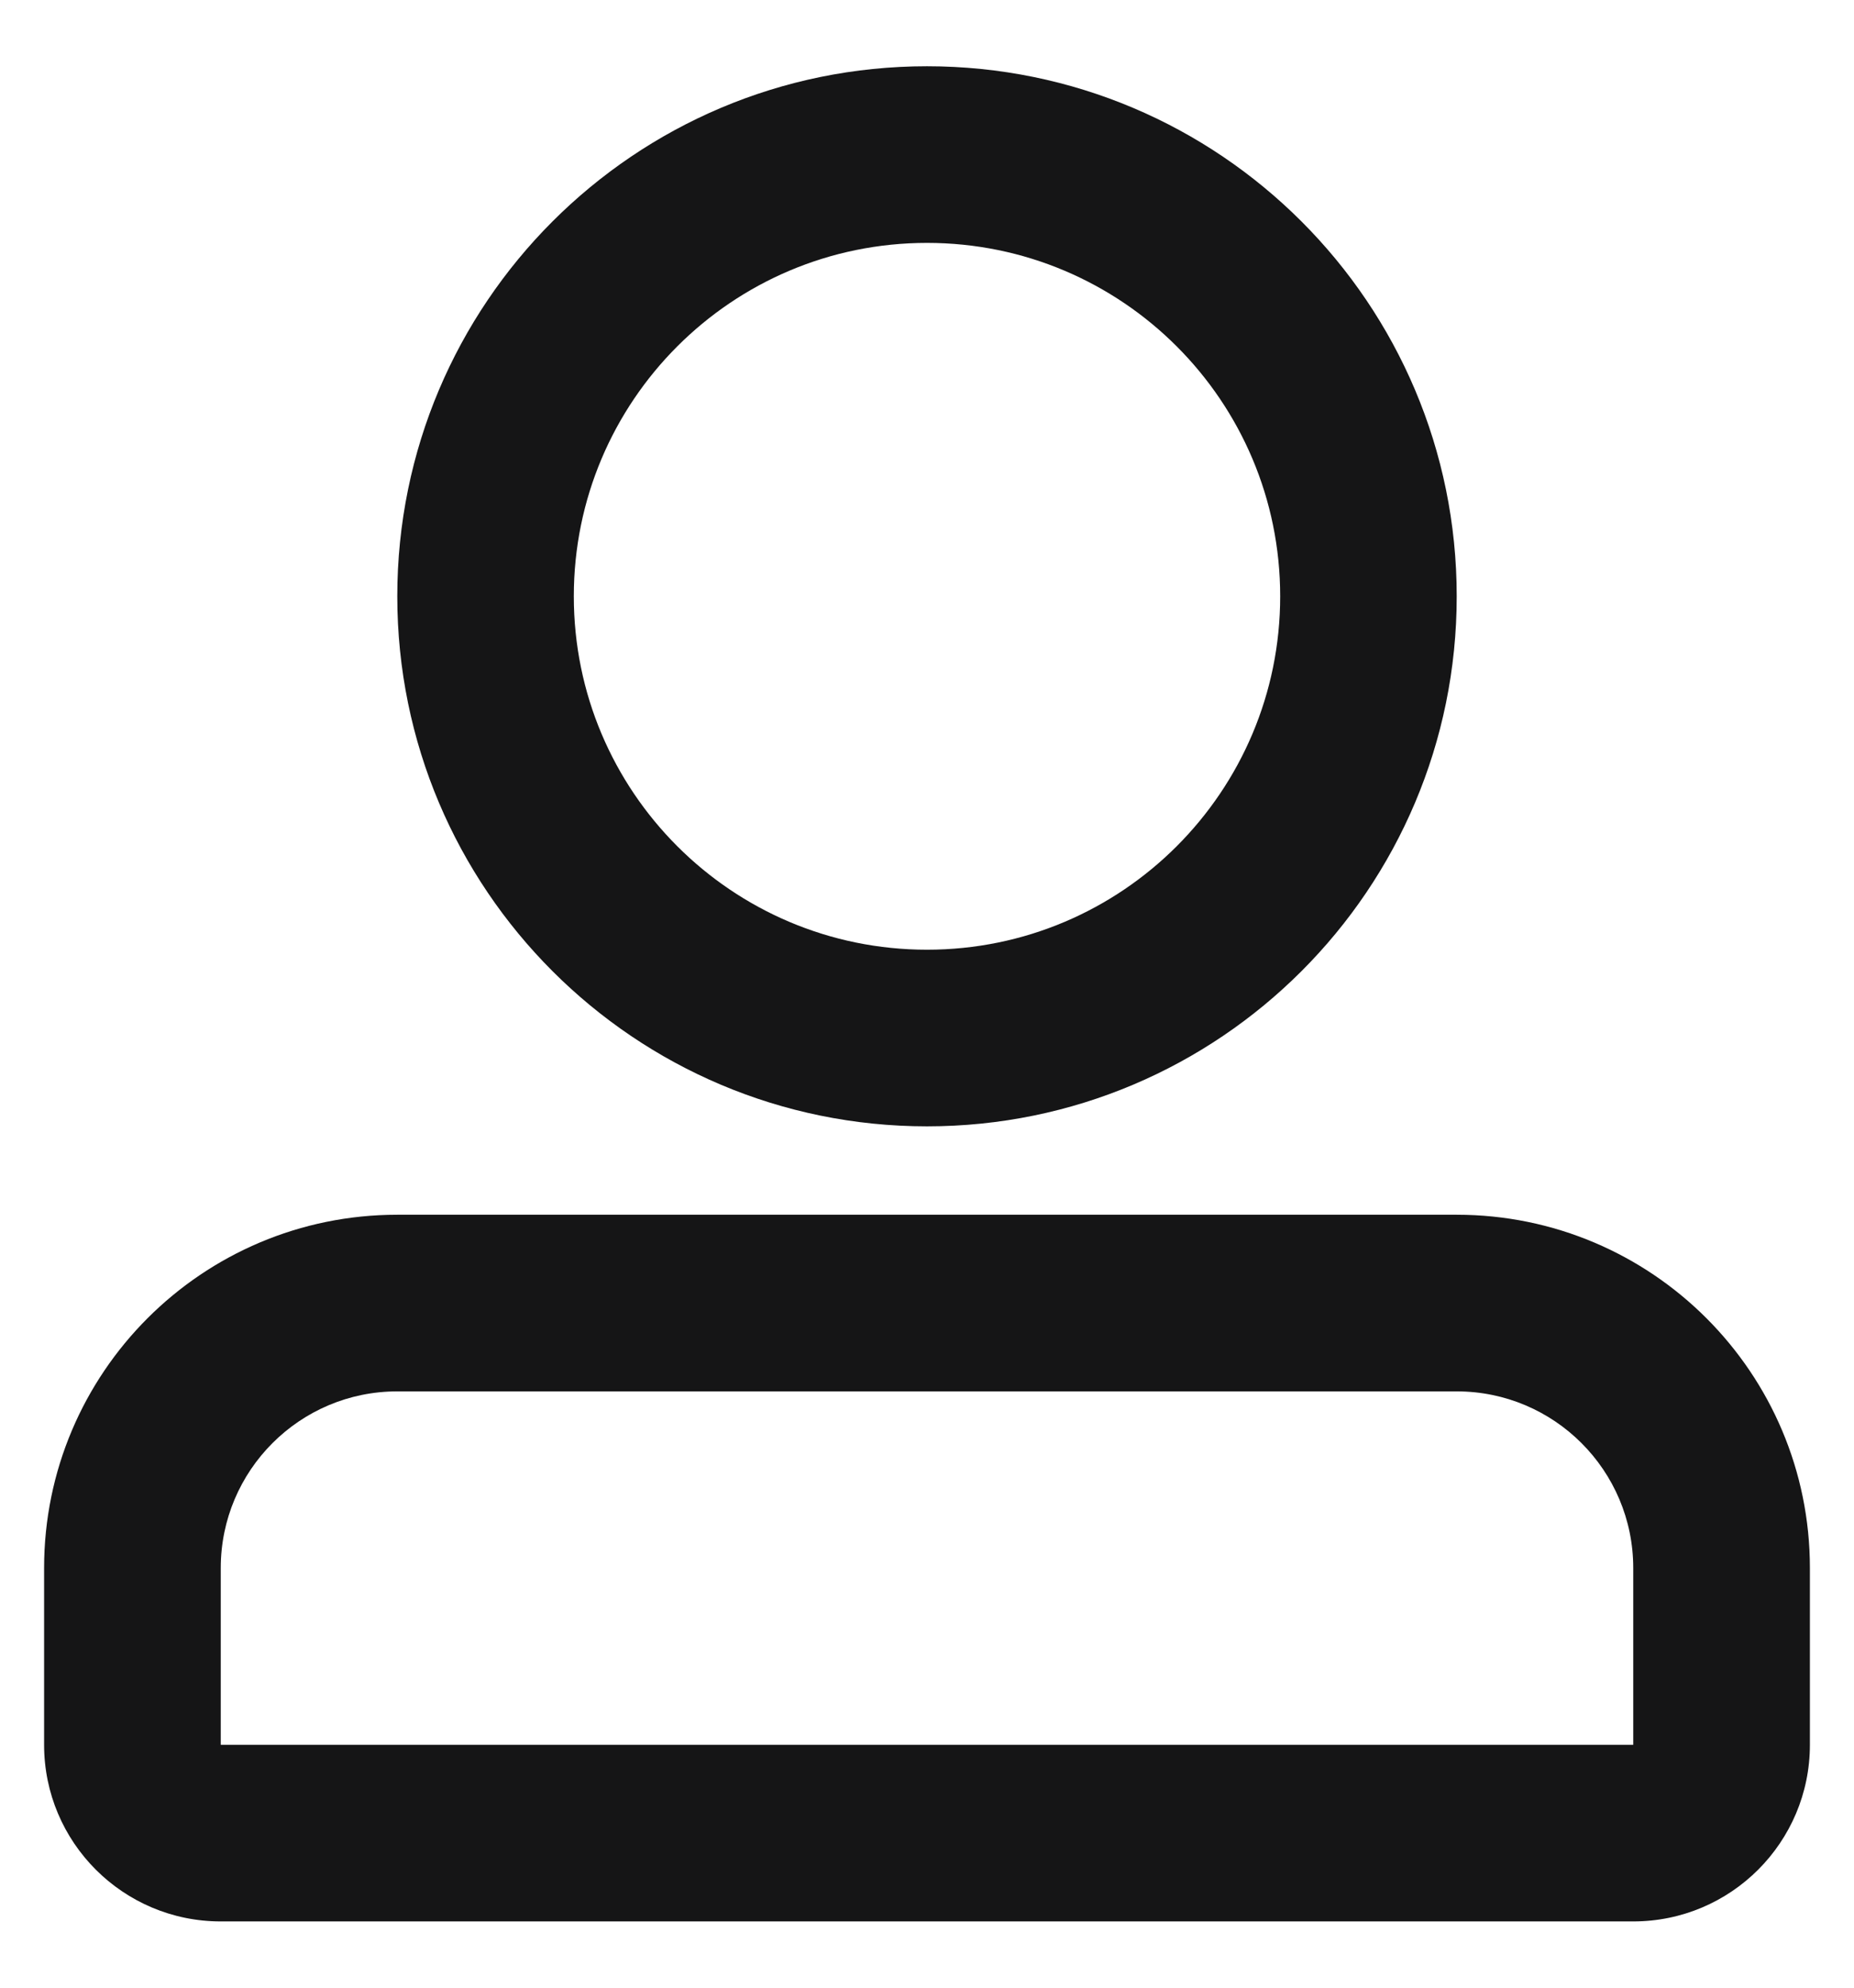 <svg width="14" height="15" viewBox="0 0 14 15" fill="none" xmlns="http://www.w3.org/2000/svg">
<path d="M7 8.5C4.791 8.5 3 6.709 3 4.5C3 2.291 4.791 0.5 7 0.5C9.209 0.5 11 2.291 11 4.5C11 6.709 9.209 8.5 7 8.5ZM7 7.167C8.473 7.167 9.667 5.973 9.667 4.5C9.667 3.027 8.473 1.833 7 1.833C5.527 1.833 4.333 3.027 4.333 4.5C4.333 5.973 5.527 7.167 7 7.167ZM0.333 13.167V11.833C0.333 10.361 1.527 9.167 3 9.167H11C12.473 9.167 13.667 10.361 13.667 11.833V13.167C13.667 13.903 13.07 14.5 12.333 14.5H1.667C0.93 14.5 0.333 13.903 0.333 13.167ZM1.667 13.167H12.333V11.833C12.333 11.097 11.736 10.5 11 10.5H3C2.264 10.5 1.667 11.097 1.667 11.833V13.167Z" fill="#151516"/>
</svg>
